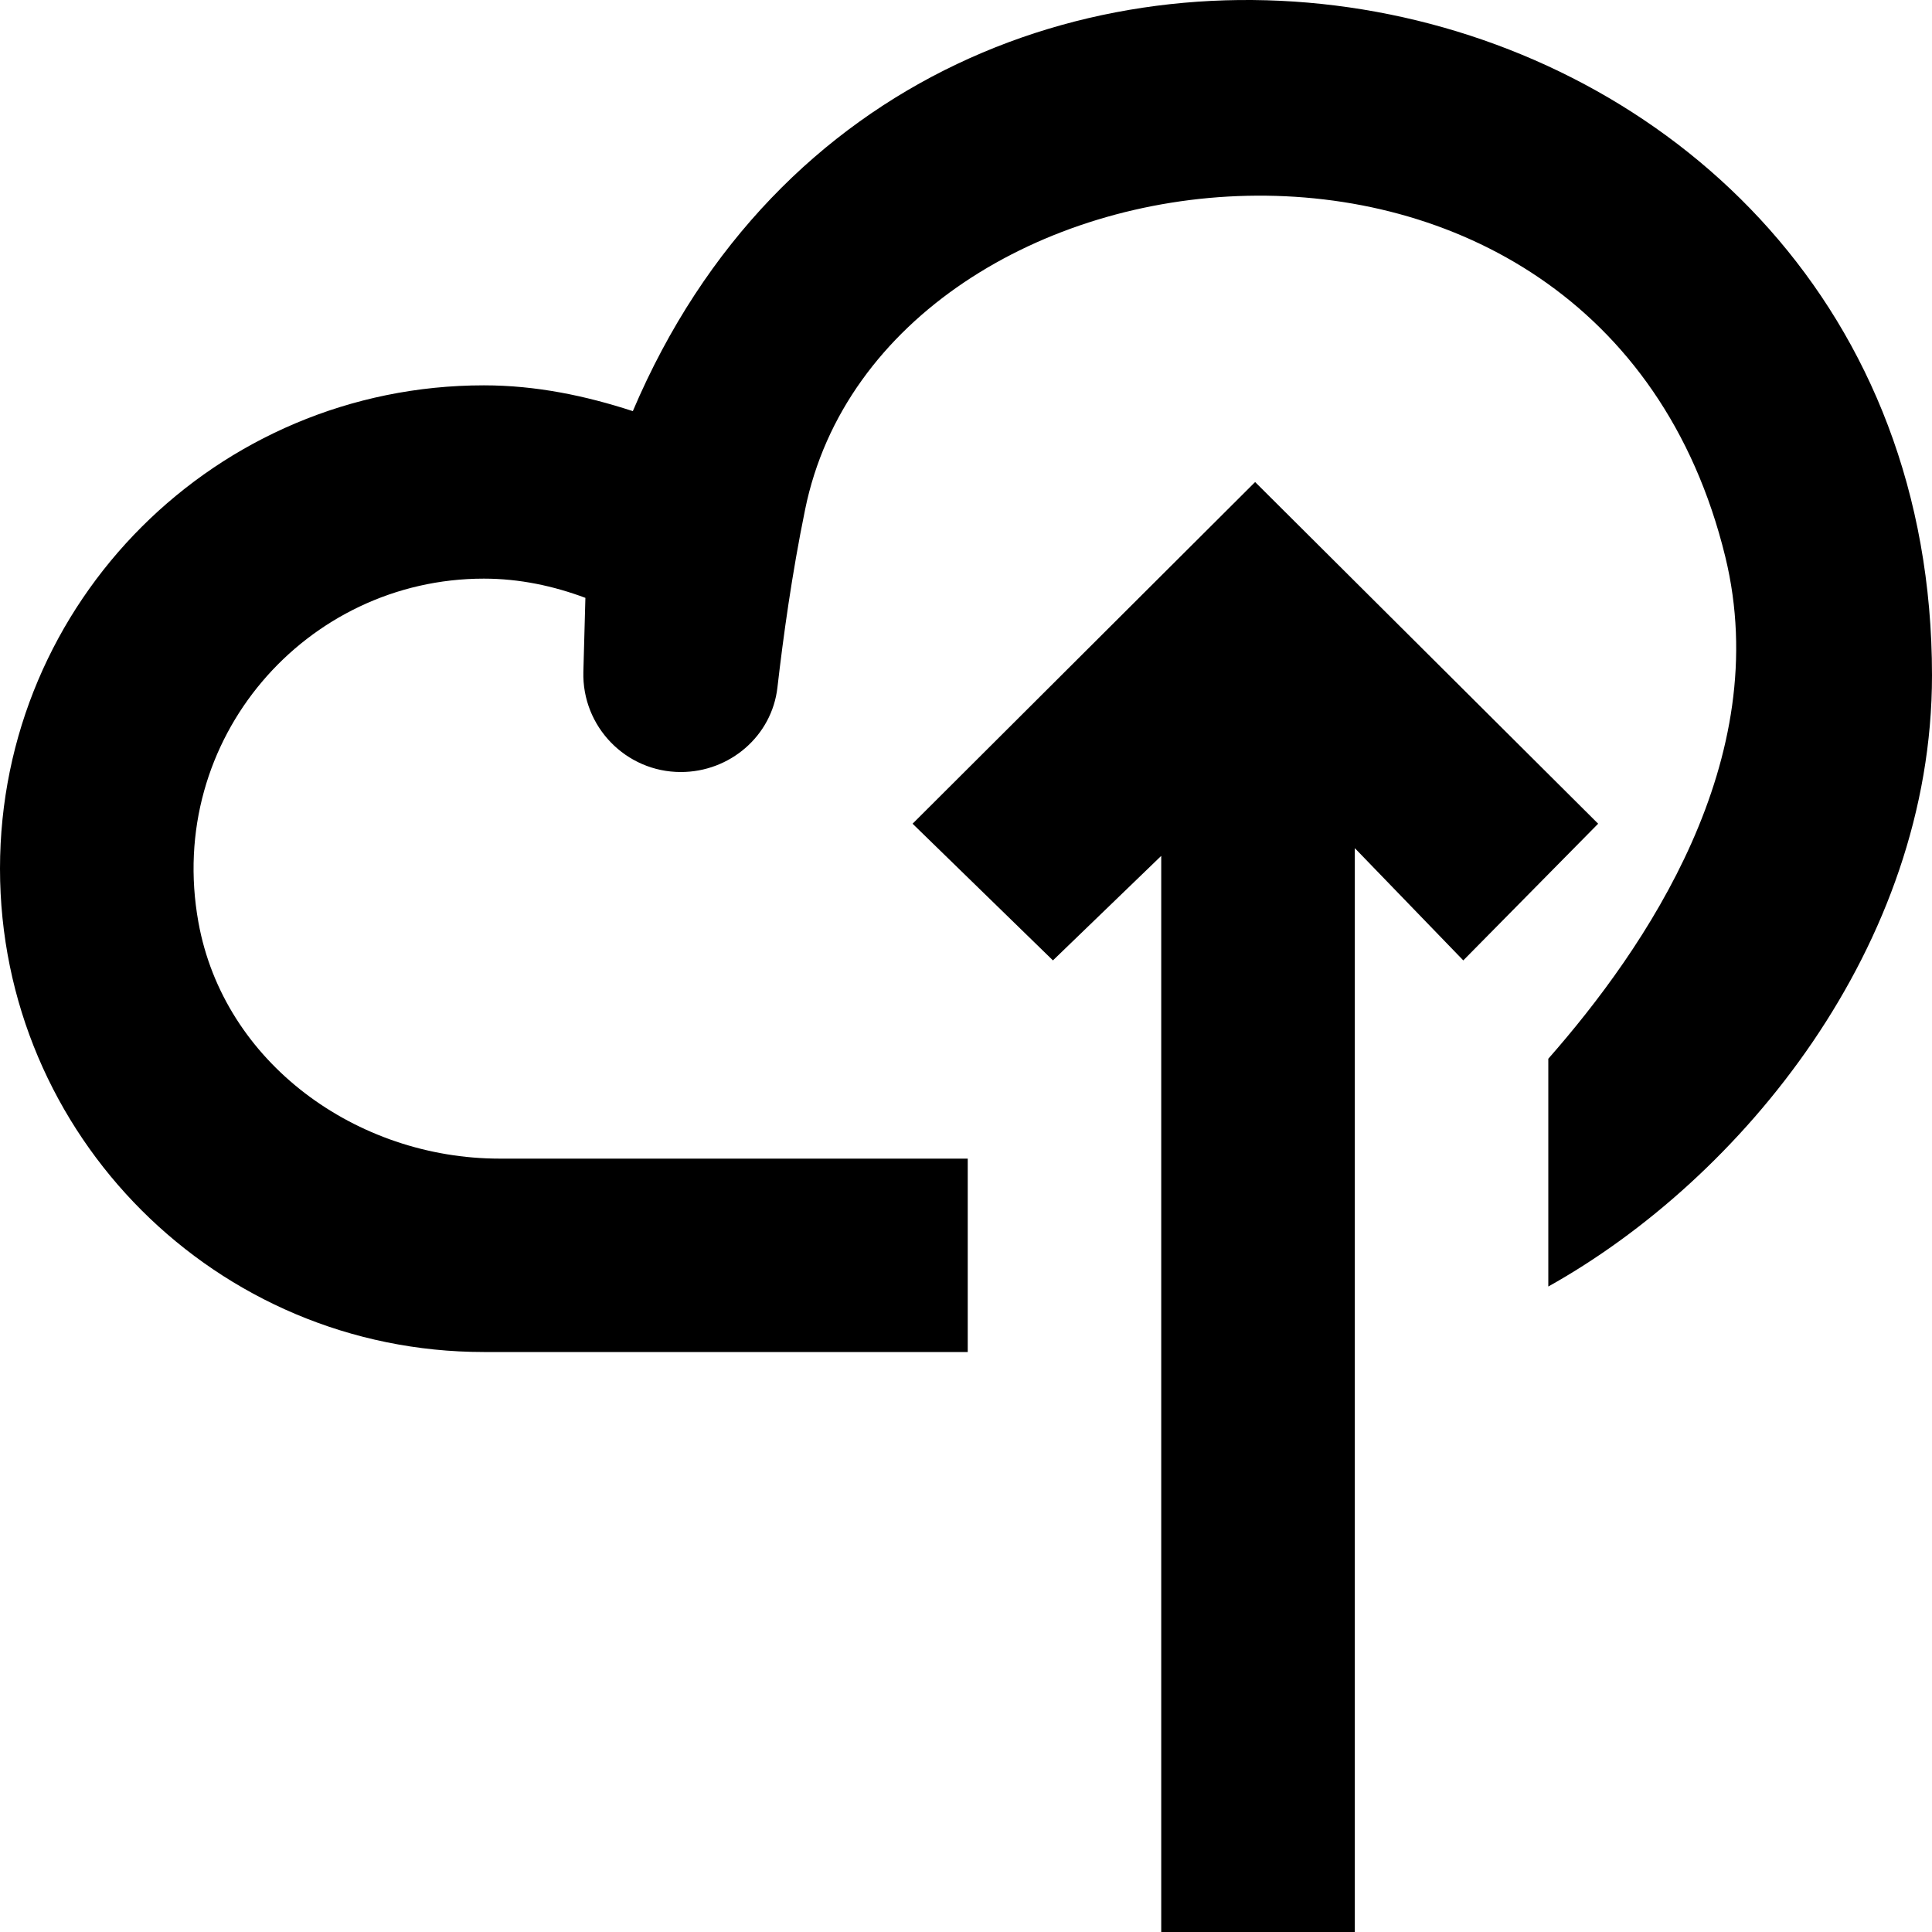 <?xml version="1.0" encoding="UTF-8" standalone="no"?>

<svg width="800px" height="800px" viewBox="0 0 20 20" version="1.1" xmlns="http://www.w3.org/2000/svg" xmlns:xlink="http://www.w3.org/1999/xlink">
    
    <title>cloud_up [#1050]</title>
    <desc>Created with Sketch.</desc>
    <defs>

</defs>
    <g id="Page-1" stroke="none" stroke-width="1" fill="none" fill-rule="evenodd">
        <g id="Dribbble-Light-Preview" transform="translate(-380, -3519)" fill="#000000">
            <g id="icons" transform="translate(56, 160)">
                <path d="M330.551,3363.256 C330.063,3363.097 329.551,3362.989 329.009,3362.989 C326.242,3362.989 324,3365.228 324,3367.992 C324,3370.755 326.242,3372.996 329.009,3372.996 L334.018,3372.996 L334.018,3370.994 L329.172,3370.994 C327.692,3370.994 326.316,3370.002 326.054,3368.547 C325.711,3366.648 327.17,3364.99 329.009,3364.99 C329.379,3364.99 329.731,3365.066 330.06,3365.189 L330.039,3365.955 C330.024,3366.522 330.479,3366.992 331.048,3366.992 C331.555,3366.992 331.991,3366.619 332.048,3366.116 C332.108,3365.594 332.198,3364.94 332.334,3364.277 C333.142,3360.295 340.558,3359.43 341.86,3364.763 C342.373,3366.866 341.03,3368.82 340.028,3369.96 L340.028,3372.318 C342.032,3371.199 344,3368.791 344,3365.991 C344,3358.391 333.524,3356.26 330.551,3363.256 L330.551,3363.256 Z M340.544,3367.527 L339.148,3368.942 L338.025,3367.78 L338.025,3379 L336.021,3379 L336.021,3367.86 L334.9,3368.942 L333.447,3367.527 L336.993,3363.99 L340.544,3367.527 Z" id="cloud_up-[#1050]">

</path>
            </g>
        </g>
    </g>
</svg>